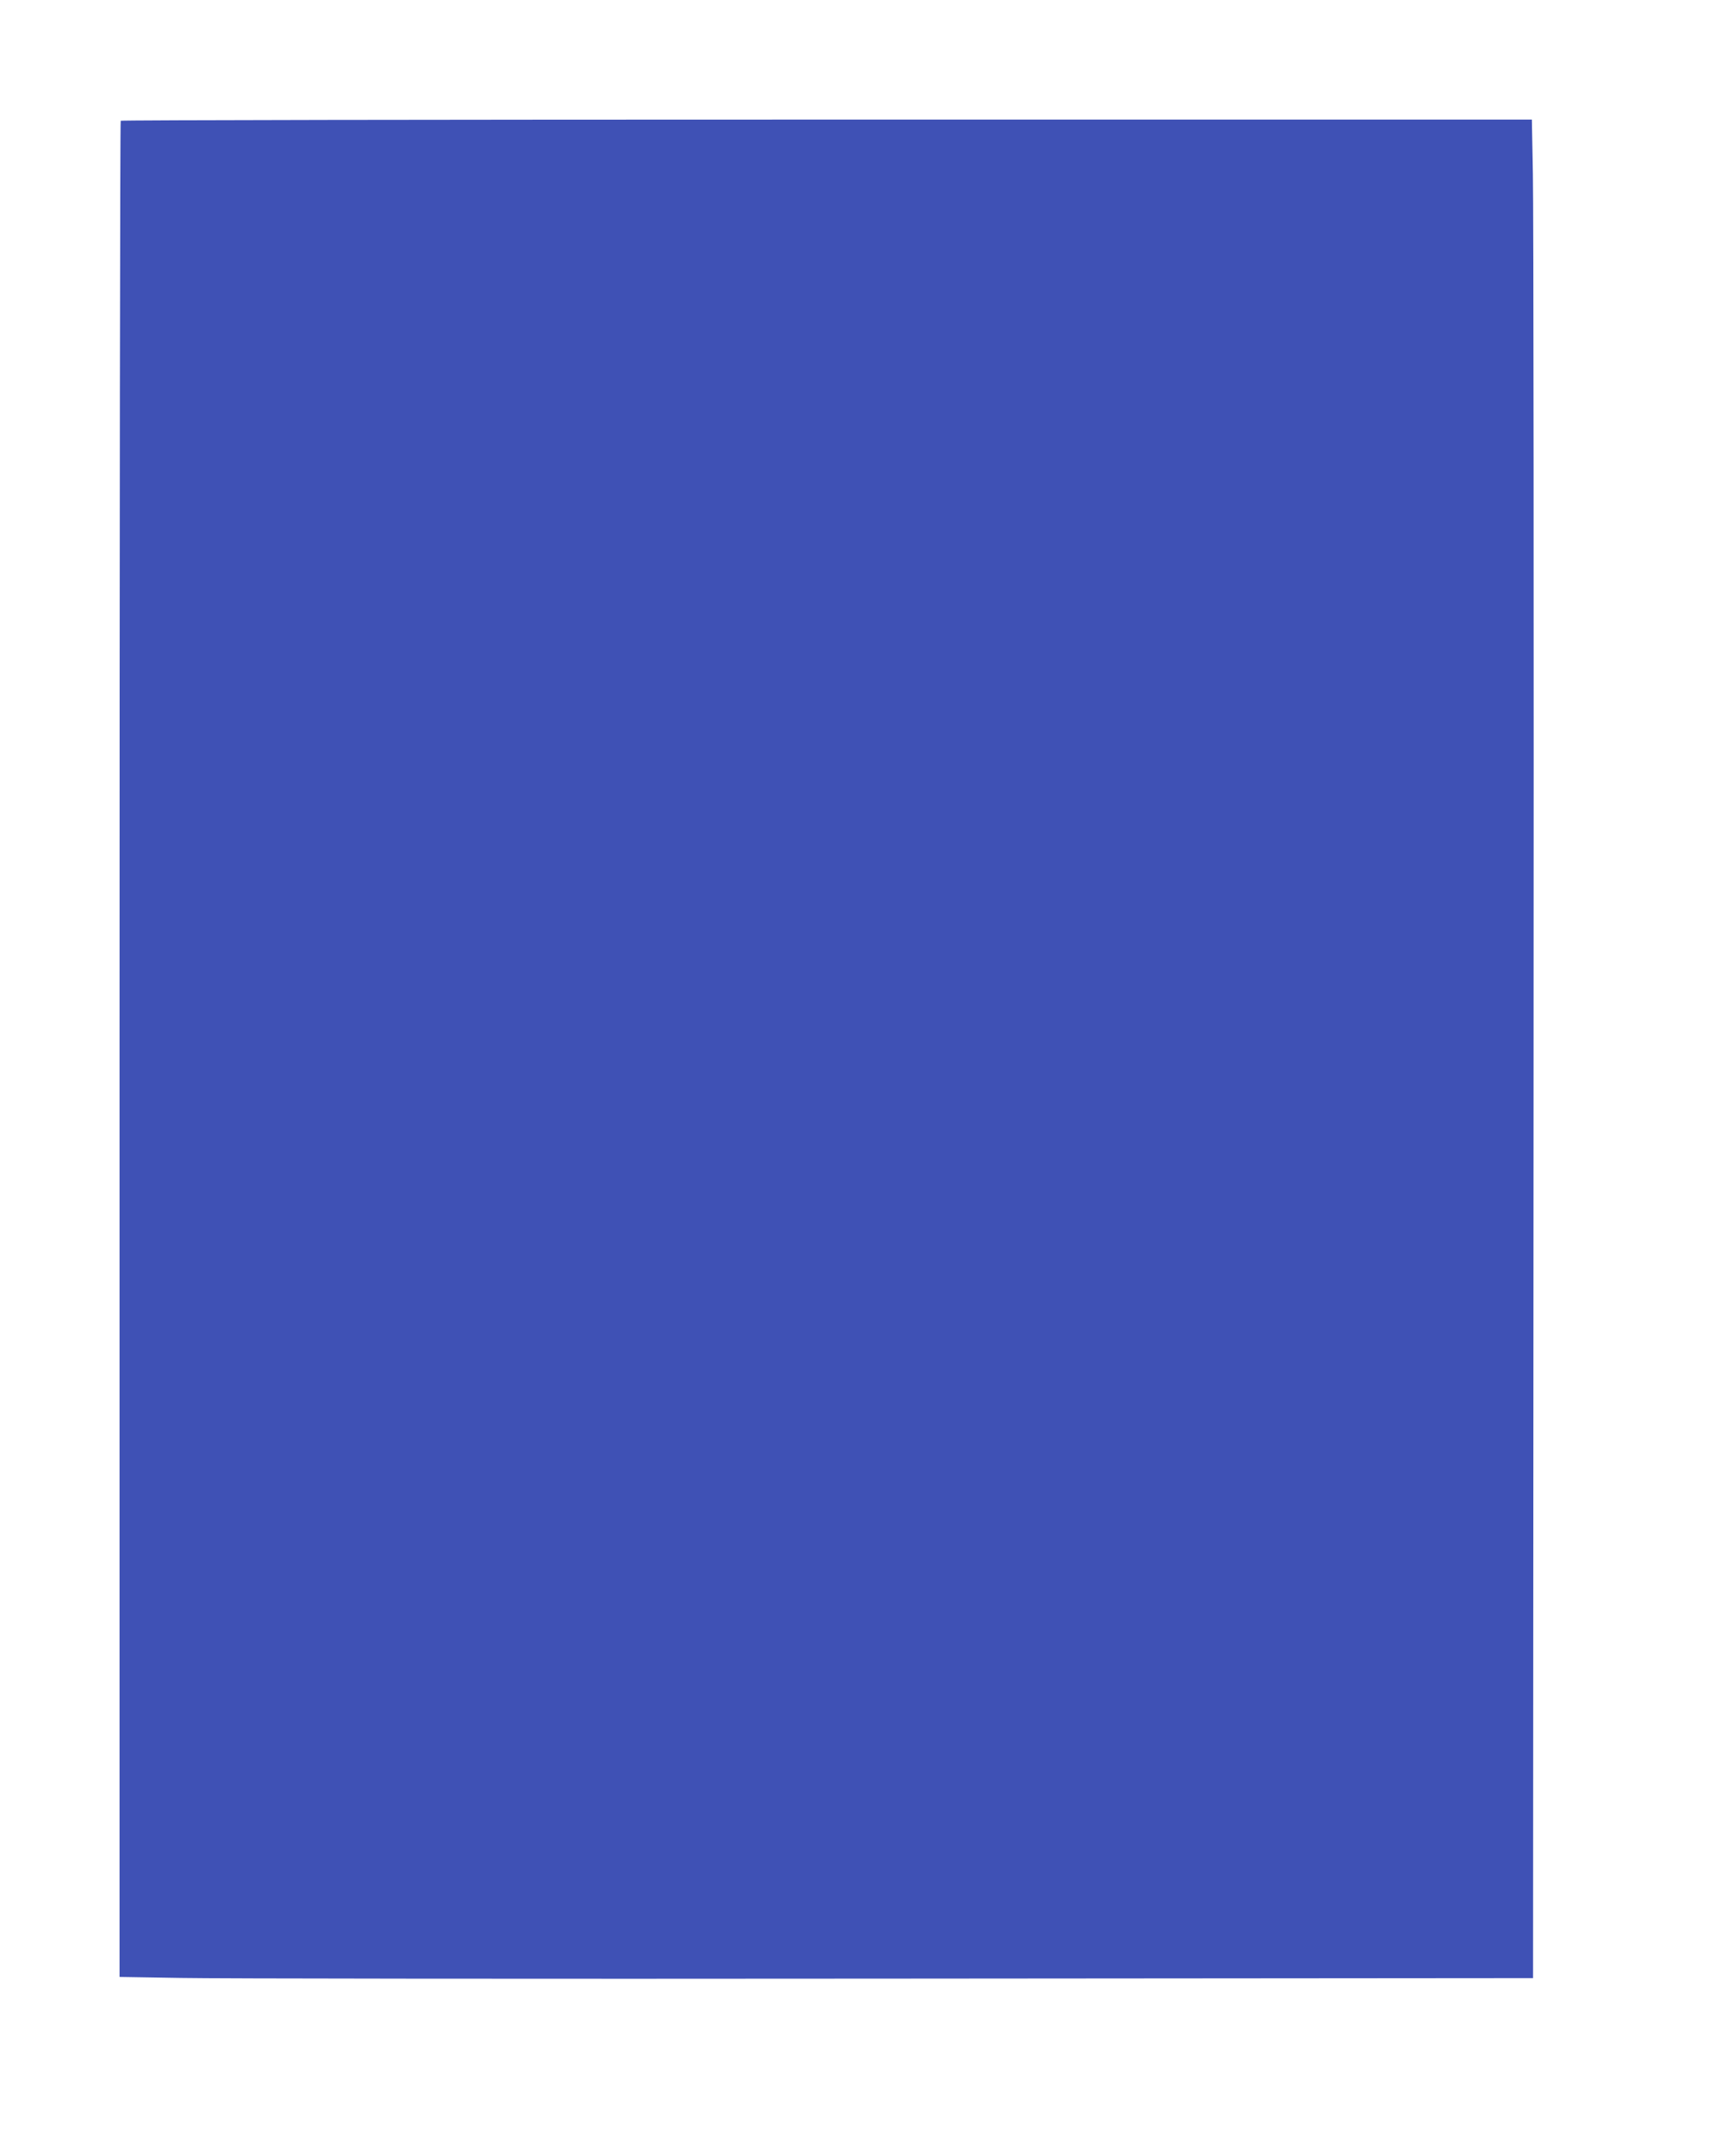 <?xml version="1.0" standalone="no"?>
<!DOCTYPE svg PUBLIC "-//W3C//DTD SVG 20010904//EN"
 "http://www.w3.org/TR/2001/REC-SVG-20010904/DTD/svg10.dtd">
<svg version="1.0" xmlns="http://www.w3.org/2000/svg"
 width="1015pt" height="1280pt" viewBox="0 0 1015 1280"
 preserveAspectRatio="xMidYMid meet">
<g transform="translate(0,1280) scale(0.1,-0.1)"
fill="#3f51b5" stroke="none">
<path d="M717 12083 c-4 -3 -7 -2485 -7 -5514 l0 -5507 363 -6 c199 -4 2088
-6 4197 -4 l3835 3 3 5195 c2 2857 0 5340 -4 5518 l-6 322 -4187 0 c-2303 0
-4191 -3 -4194 -7z"/>
</g>
</svg>
